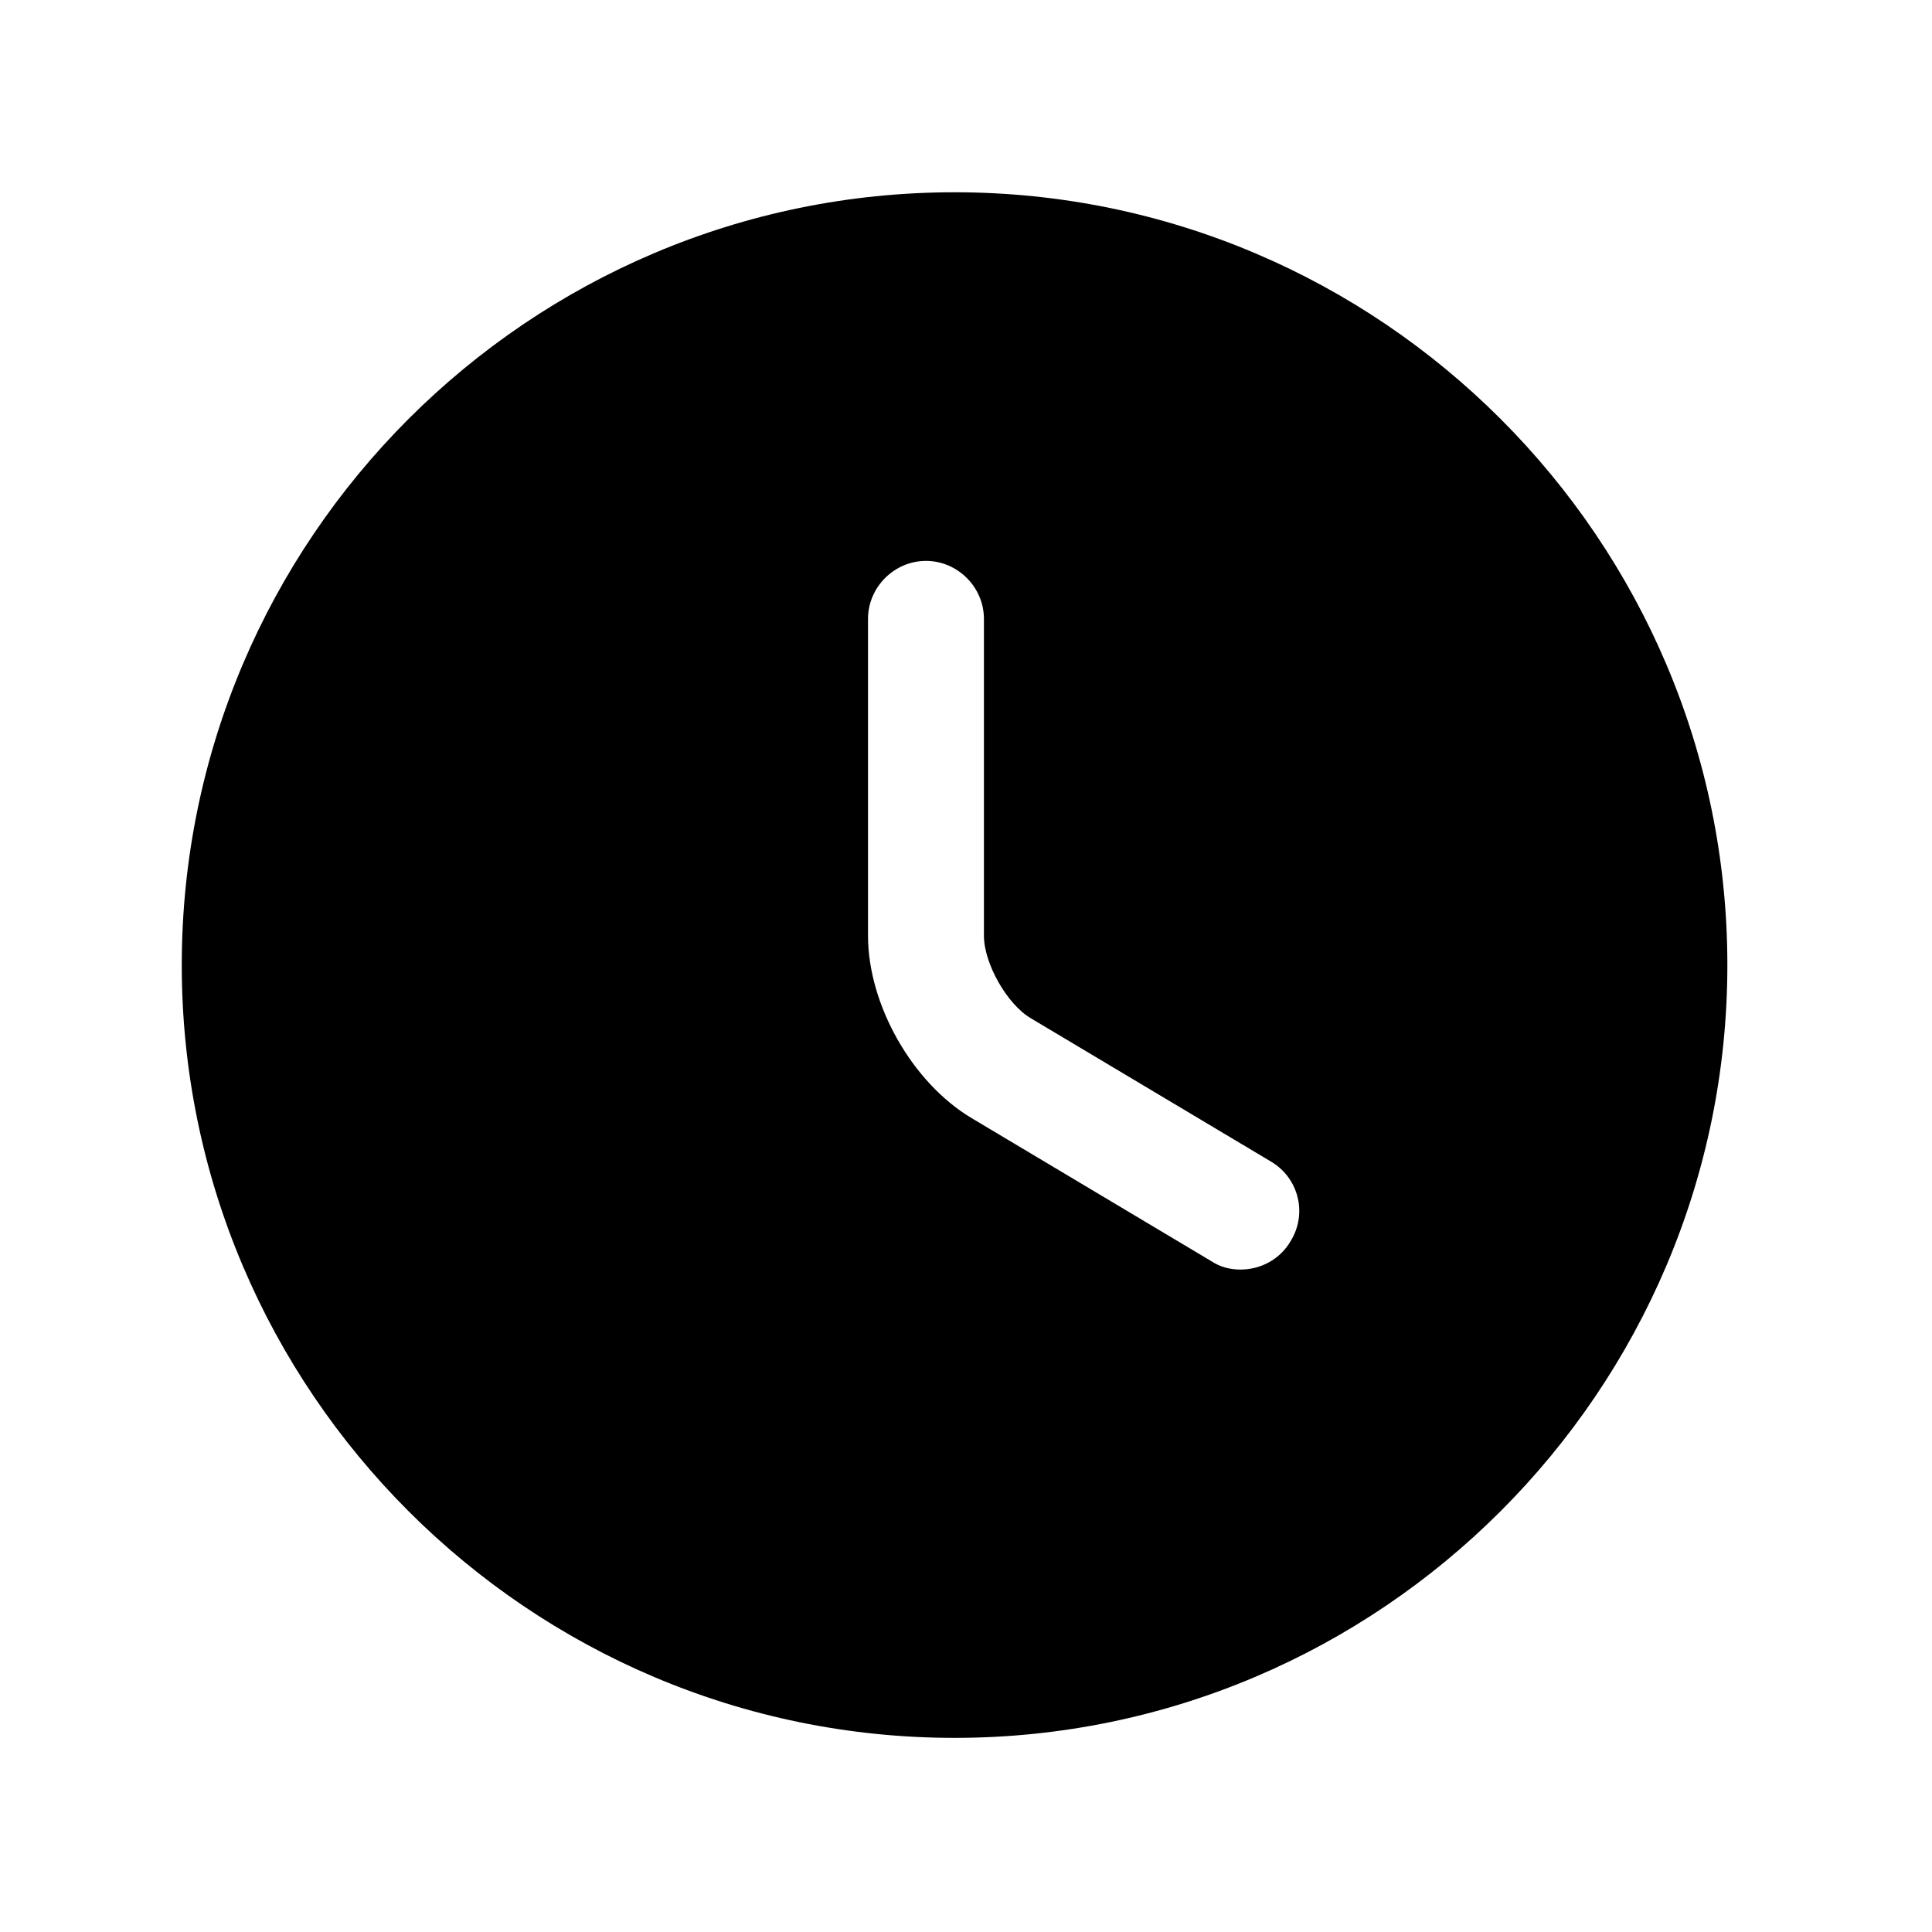 <svg width="25" height="25" viewBox="0 0 25 25" fill="none" xmlns="http://www.w3.org/2000/svg">
<path d="M12.352 2.488C6.842 2.488 2.352 6.978 2.352 12.488C2.352 17.998 6.842 22.488 12.352 22.488C17.862 22.488 22.352 17.998 22.352 12.488C22.352 6.978 17.862 2.488 12.352 2.488ZM16.702 16.058C16.562 16.298 16.312 16.428 16.052 16.428C15.922 16.428 15.792 16.398 15.672 16.318L12.572 14.468C11.802 14.008 11.232 12.998 11.232 12.108V8.008C11.232 7.598 11.572 7.258 11.982 7.258C12.392 7.258 12.732 7.598 12.732 8.008V12.108C12.732 12.468 13.032 12.998 13.342 13.178L16.442 15.028C16.802 15.238 16.922 15.698 16.702 16.058Z" fill="#E8F1F3" style="fill:#E8F1F3;fill:color(display-p3 0.91 0.945 0.953);fill-opacity:1;"/>
</svg>
